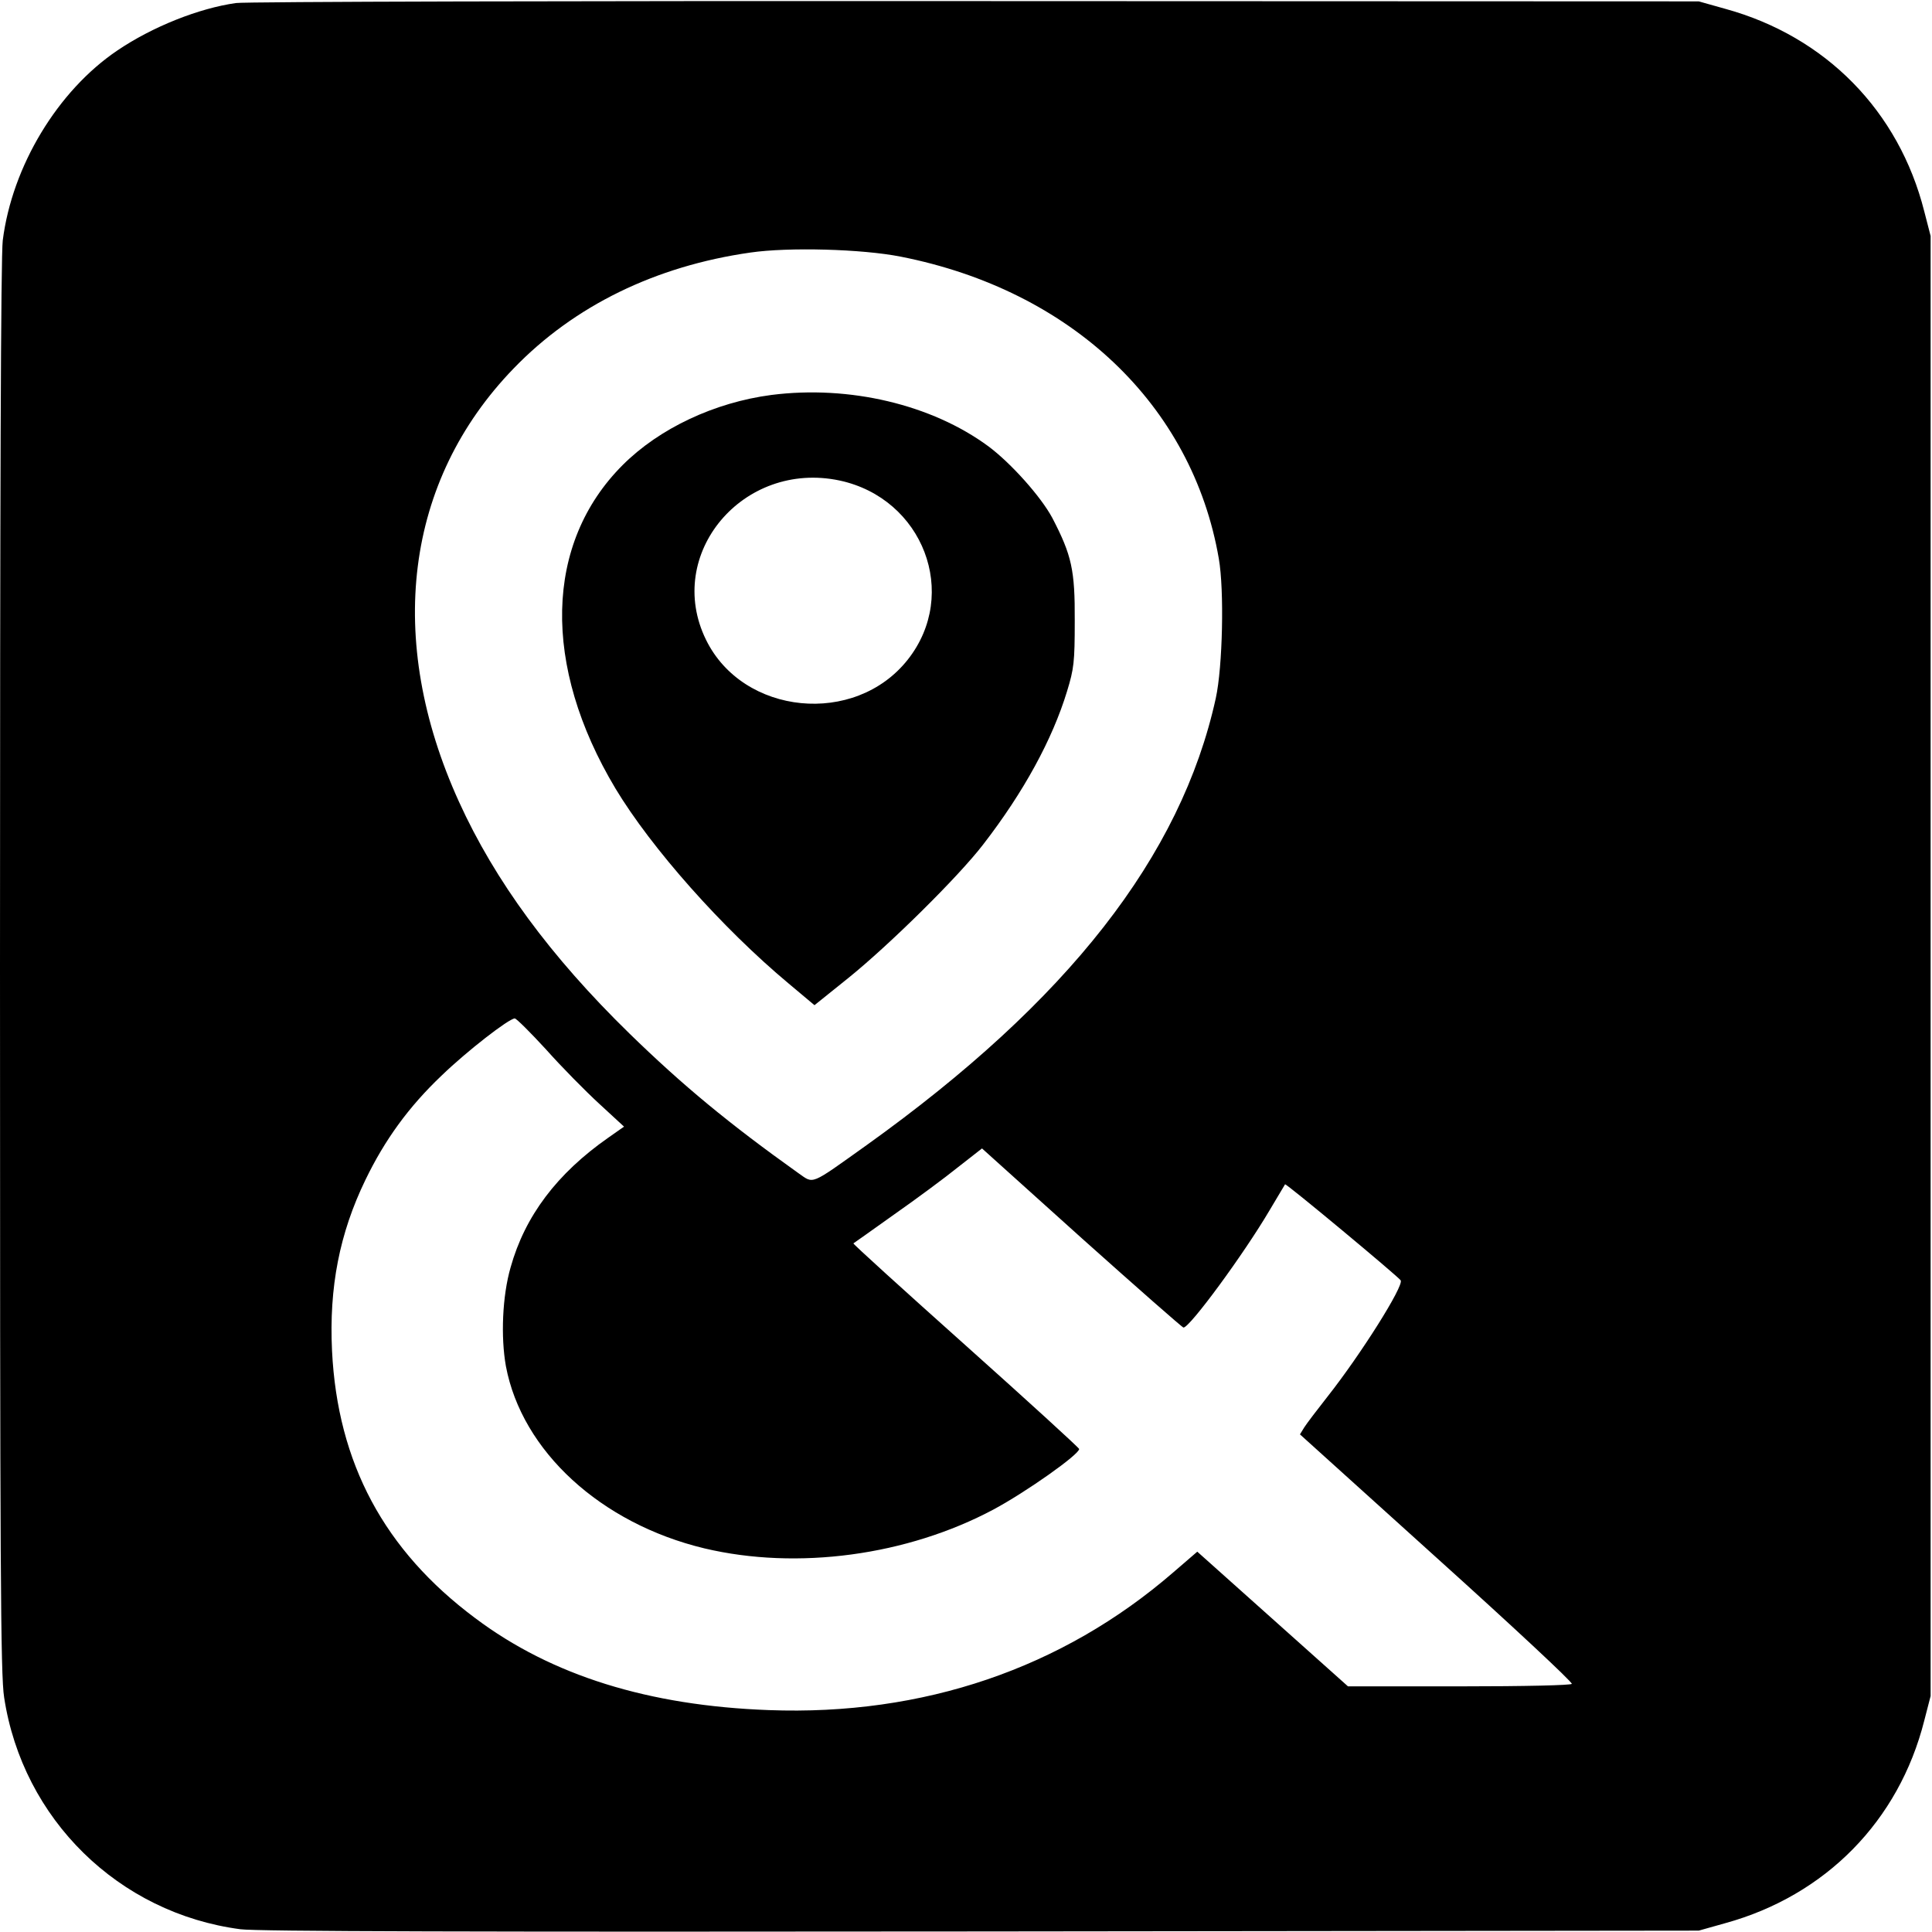 <?xml version="1.0" standalone="no"?>
<!DOCTYPE svg PUBLIC "-//W3C//DTD SVG 20010904//EN"
 "http://www.w3.org/TR/2001/REC-SVG-20010904/DTD/svg10.dtd">
<svg version="1.0" xmlns="http://www.w3.org/2000/svg"
 width="700pt" height="700pt" viewBox="0 0 700 700"
 preserveAspectRatio="xMidYMid meet">
<g transform="translate(0,700) scale(0.1,-0.1)"
fill="#000000" stroke="none">
<path d="M855 6989 c-135 -19 -303 -86 -430 -172 -216 -146 -381 -419 -415
-688 -7 -56 -10 -926 -10 -2634 0 -2177 2 -2564 15 -2645 67 -441 415 -782
856 -840 59 -8 851 -10 2684 -8 l2600 3 96 27 c363 100 629 370 721 734 l23
89 0 2645 0 2645 -23 89 c-92 364 -357 634 -721 734 l-96 27 -2620 1 c-1441 1
-2647 -2 -2680 -7z m2409 -919 c618 -122 1056 -537 1152 -1094 20 -114 14
-392 -11 -506 -126 -573 -536 -1097 -1265 -1619 -209 -149 -190 -141 -248
-101 -251 179 -418 317 -611 505 -287 280 -488 554 -618 840 -268 589 -196
1163 198 1570 219 227 514 371 858 420 138 20 404 13 545 -15z m-1285 -2873
c56 -63 143 -151 192 -196 l90 -83 -57 -40 c-186 -130 -302 -284 -354 -470
-30 -104 -36 -252 -17 -358 58 -308 344 -570 719 -660 337 -80 735 -26 1048
141 119 64 310 199 310 219 0 4 -185 173 -411 375 -226 202 -409 368 -407 370
2 1 68 48 148 105 80 56 184 133 231 171 l87 68 361 -325 c199 -178 365 -324
369 -324 23 0 219 267 312 425 30 50 55 92 56 94 4 4 410 -334 419 -348 12
-20 -145 -269 -265 -421 -37 -47 -75 -97 -84 -111 l-16 -26 495 -447 c273
-246 493 -451 490 -457 -4 -5 -166 -9 -408 -9 l-403 0 -273 244 -273 244 -87
-75 c-402 -348 -906 -520 -1466 -499 -435 16 -786 125 -1063 333 -330 246
-499 562 -519 969 -11 230 27 425 121 619 70 145 157 265 276 378 91 88 243
206 265 207 6 0 57 -51 114 -113z"/>
<path d="M2795 5569 c-206 -27 -406 -121 -539 -254 -283 -283 -293 -726 -26
-1172 130 -216 387 -506 628 -707 l93 -78 122 98 c149 120 400 368 489 484
147 190 251 381 304 555 25 82 28 105 28 255 1 185 -11 238 -81 373 -41 77
-150 199 -232 260 -205 151 -503 222 -786 186z m247 -310 c303 -65 435 -411
247 -649 -191 -242 -597 -202 -731 72 -152 310 134 651 484 577z"/>
</g>
</svg>
